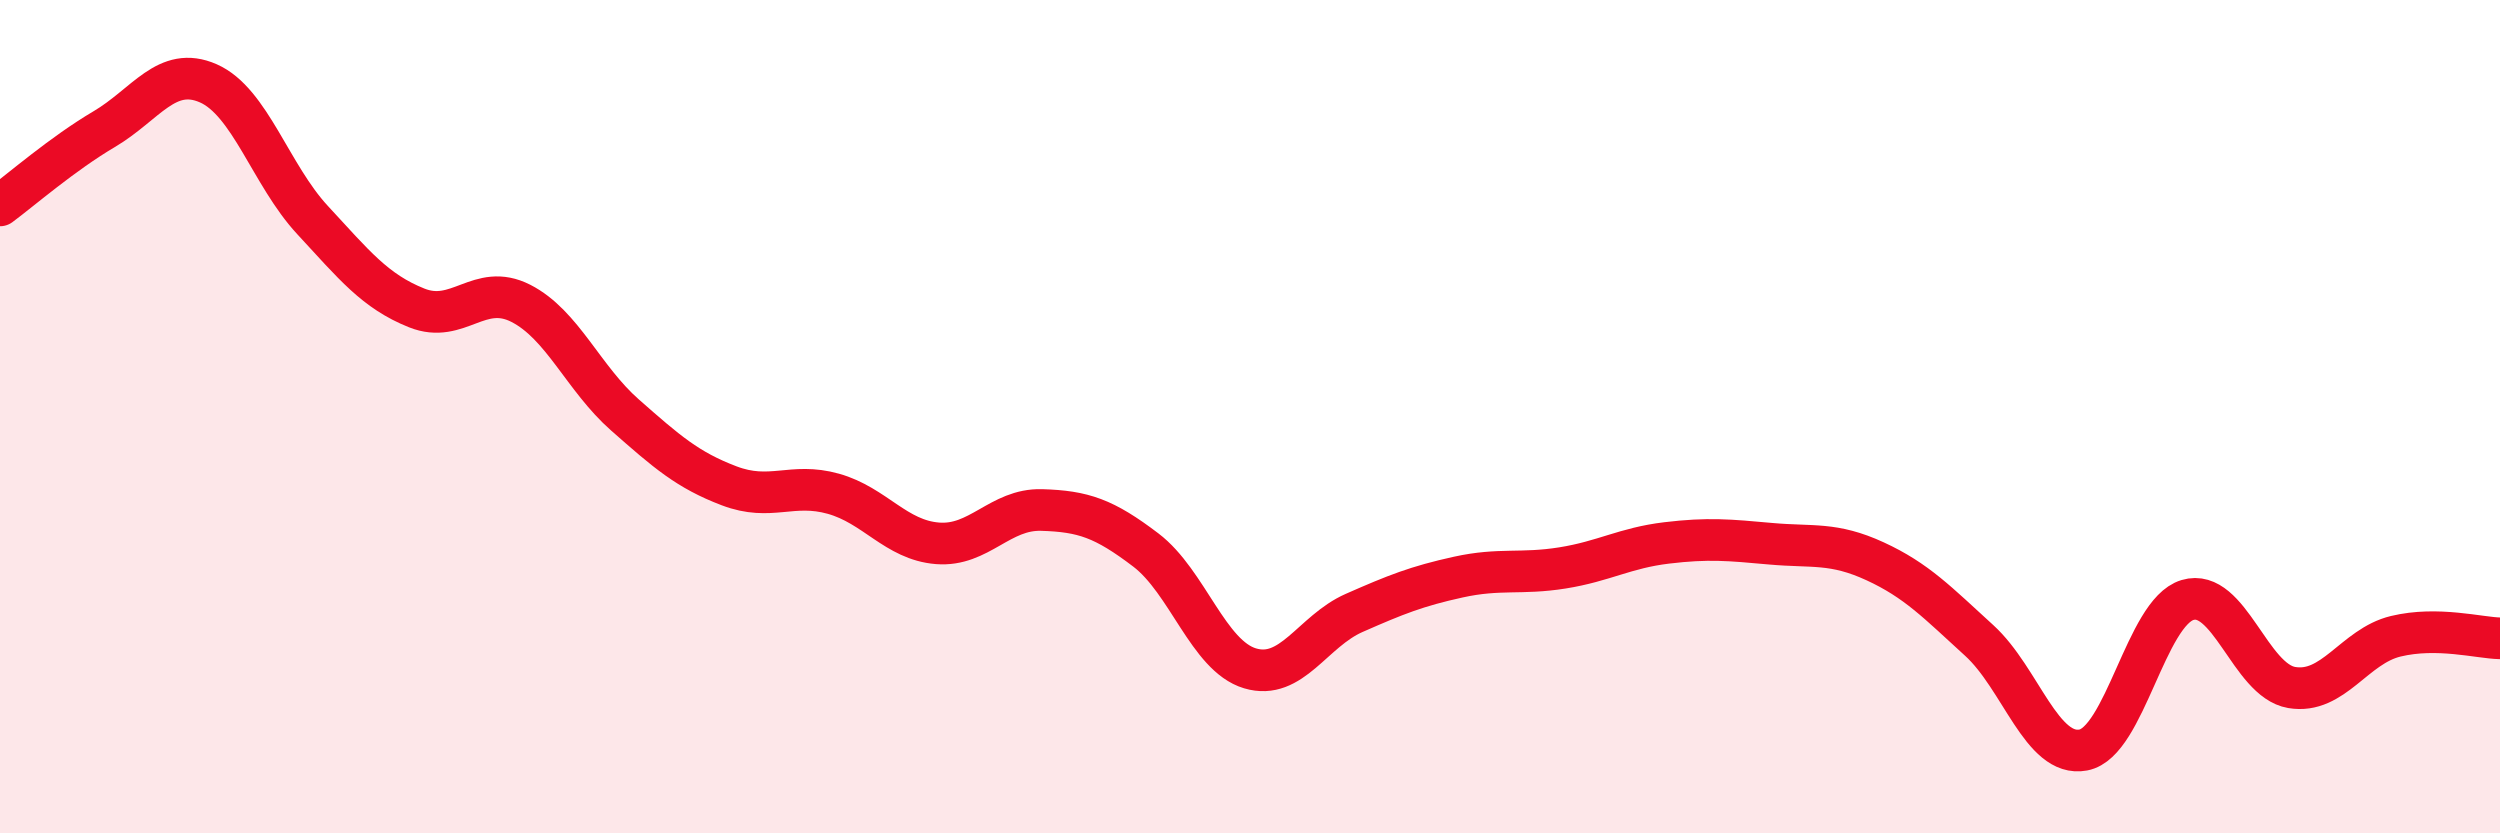 
    <svg width="60" height="20" viewBox="0 0 60 20" xmlns="http://www.w3.org/2000/svg">
      <path
        d="M 0,4.93 C 0.5,4.56 1.5,3.69 2.5,3.1 C 3.5,2.51 4,1.56 5,2 C 6,2.44 6.5,4.2 7.5,5.28 C 8.5,6.36 9,6.99 10,7.39 C 11,7.79 11.5,6.77 12.5,7.28 C 13.5,7.79 14,9.08 15,9.96 C 16,10.84 16.5,11.28 17.5,11.66 C 18.5,12.04 19,11.57 20,11.85 C 21,12.13 21.5,12.96 22.5,13.04 C 23.5,13.12 24,12.21 25,12.24 C 26,12.27 26.5,12.44 27.5,13.2 C 28.5,13.96 29,15.74 30,16.04 C 31,16.34 31.5,15.15 32.5,14.71 C 33.5,14.27 34,14.07 35,13.85 C 36,13.63 36.5,13.79 37.5,13.63 C 38.5,13.47 39,13.15 40,13.03 C 41,12.91 41.5,12.96 42.5,13.05 C 43.5,13.14 44,13.01 45,13.47 C 46,13.93 46.5,14.46 47.5,15.37 C 48.5,16.28 49,18.19 50,18 C 51,17.81 51.5,14.7 52.5,14.4 C 53.5,14.1 54,16.33 55,16.5 C 56,16.67 56.5,15.51 57.5,15.27 C 58.5,15.03 59.5,15.31 60,15.32L60 20L0 20Z"
        fill="#EB0A25"
        opacity="0.1"
        stroke-linecap="round"
        stroke-linejoin="round"
      />
      <path
        d="M 0,4.93 C 0.5,4.56 1.5,3.69 2.5,3.1 C 3.5,2.51 4,1.56 5,2 C 6,2.44 6.5,4.2 7.5,5.28 C 8.5,6.36 9,6.99 10,7.39 C 11,7.79 11.5,6.77 12.5,7.28 C 13.5,7.79 14,9.08 15,9.96 C 16,10.84 16.5,11.28 17.5,11.66 C 18.5,12.04 19,11.57 20,11.85 C 21,12.13 21.5,12.96 22.5,13.04 C 23.5,13.12 24,12.21 25,12.24 C 26,12.27 26.5,12.44 27.5,13.2 C 28.5,13.96 29,15.74 30,16.04 C 31,16.34 31.5,15.15 32.5,14.71 C 33.5,14.27 34,14.07 35,13.85 C 36,13.63 36.5,13.79 37.5,13.63 C 38.5,13.47 39,13.15 40,13.03 C 41,12.91 41.5,12.96 42.5,13.05 C 43.5,13.14 44,13.01 45,13.47 C 46,13.93 46.5,14.46 47.5,15.37 C 48.5,16.28 49,18.19 50,18 C 51,17.81 51.5,14.7 52.5,14.4 C 53.5,14.1 54,16.33 55,16.5 C 56,16.67 56.5,15.51 57.5,15.27 C 58.5,15.03 59.5,15.31 60,15.32"
        stroke="#EB0A25"
        stroke-width="1"
        fill="none"
        stroke-linecap="round"
        stroke-linejoin="round"
      />
    </svg>
  